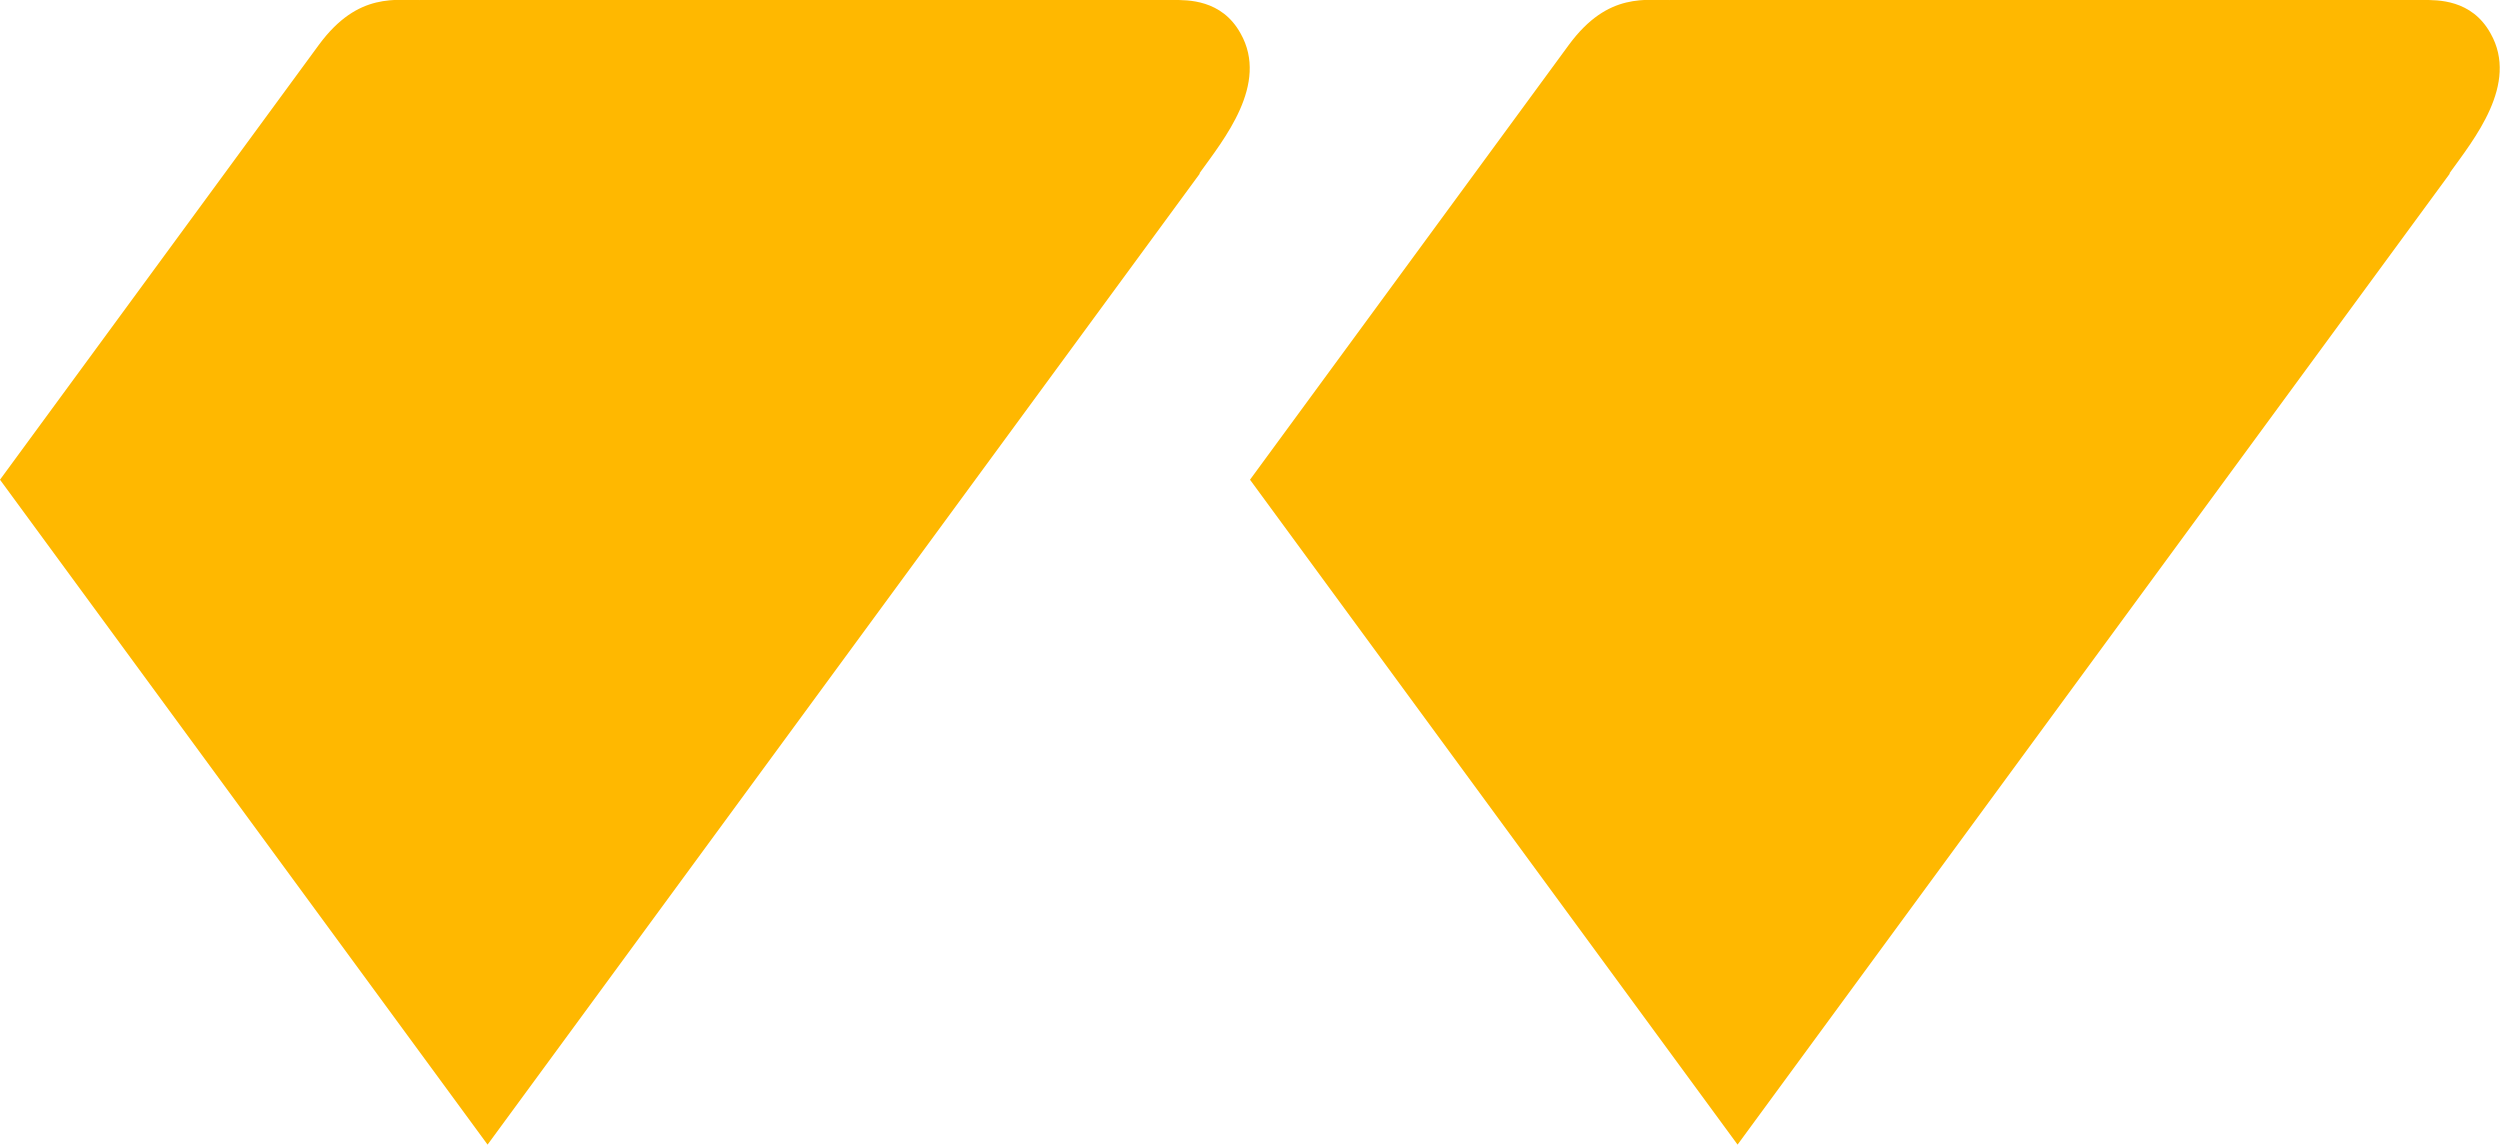 <svg xmlns="http://www.w3.org/2000/svg" id="Layer_2" width="63.58" height="29.11" viewBox="0 0 63.58 29.11"><g id="Layer_1-2"><path d="M12.4,29.11L30.51,4.42s0-.01,0-.02c.61-.85,1.77-2.26,1.04-3.55C31.07-.02,30.2,0,29.83,0H10.81c-.72.02-1.69-.23-2.7,1.14L0,12.2l12.4,16.91Z" style="fill:#ffb800; stroke-width:0px;"></path><path d="M44.19,29.11L62.3,4.42s0-.01,0-.02c.61-.85,1.77-2.26,1.04-3.55C62.86-.02,61.99,0,61.62,0h-19.02c-.72.02-1.69-.23-2.7,1.14l-8.11,11.06,12.4,16.91Z" style="fill:#ffb800; stroke-width:0px;"></path></g></svg>